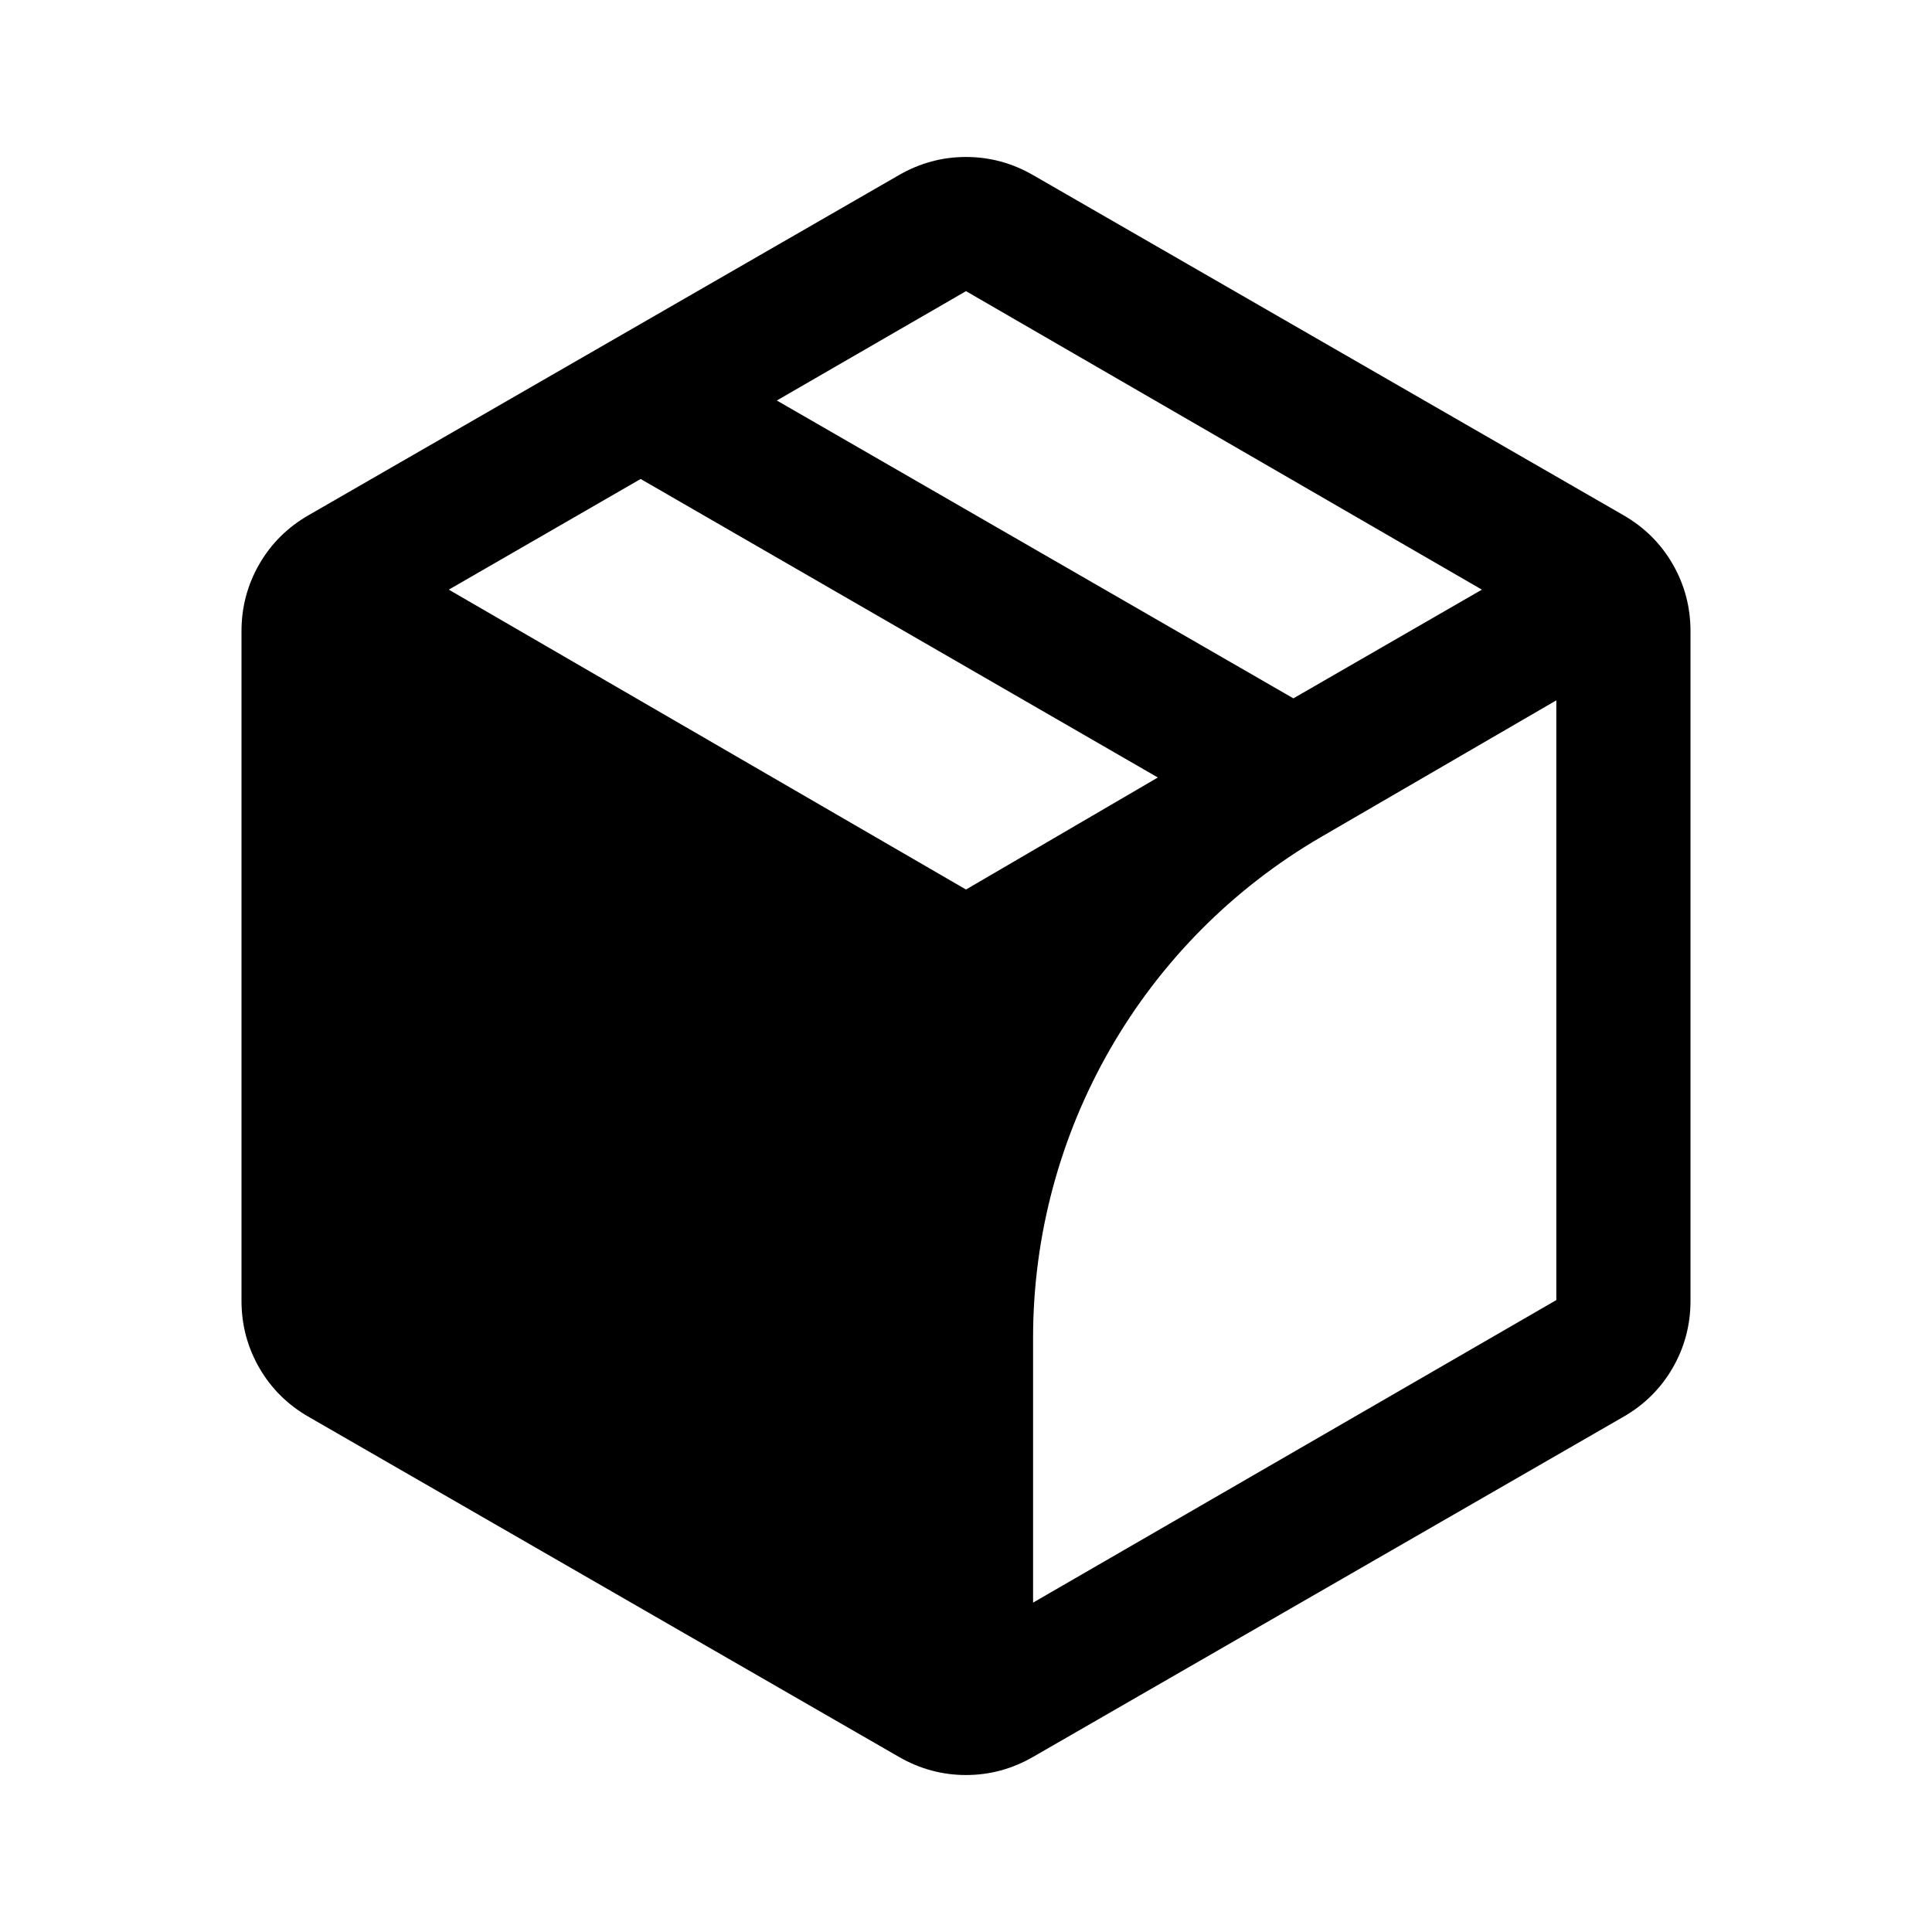 <?xml version="1.0" encoding="UTF-8"?>
<svg xmlns="http://www.w3.org/2000/svg" viewBox="0 0 60 60" fill="none">
  <path d="M32.083 49.771L48.333 40.375V21.75L41.043 25.984C35.496 29.205 32.083 35.135 32.083 41.549V49.771ZM27.917 54.562L9.583 44C8.931 43.625 8.42 43.118 8.052 42.479C7.684 41.84 7.5 41.146 7.5 40.396V19.604C7.5 18.854 7.684 18.16 8.052 17.521C8.42 16.882 8.931 16.375 9.583 16L27.917 5.438C28.569 5.062 29.264 4.875 30 4.875C30.736 4.875 31.431 5.062 32.083 5.438L50.417 16C51.069 16.375 51.58 16.882 51.948 17.521C52.316 18.16 52.5 18.854 52.5 19.604V40.396C52.5 41.146 52.316 41.84 51.948 42.479C51.58 43.118 51.069 43.625 50.417 44L32.083 54.562C31.431 54.938 30.736 55.125 30 55.125C29.264 55.125 28.569 54.938 27.917 54.562ZM40.167 21.688L46.021 18.312L30 9.042L24.125 12.438L40.167 21.688ZM30 27.625L35.958 24.146L19.896 14.875L13.938 18.312L30 27.625Z" fill="currentColor"></path>
</svg>
